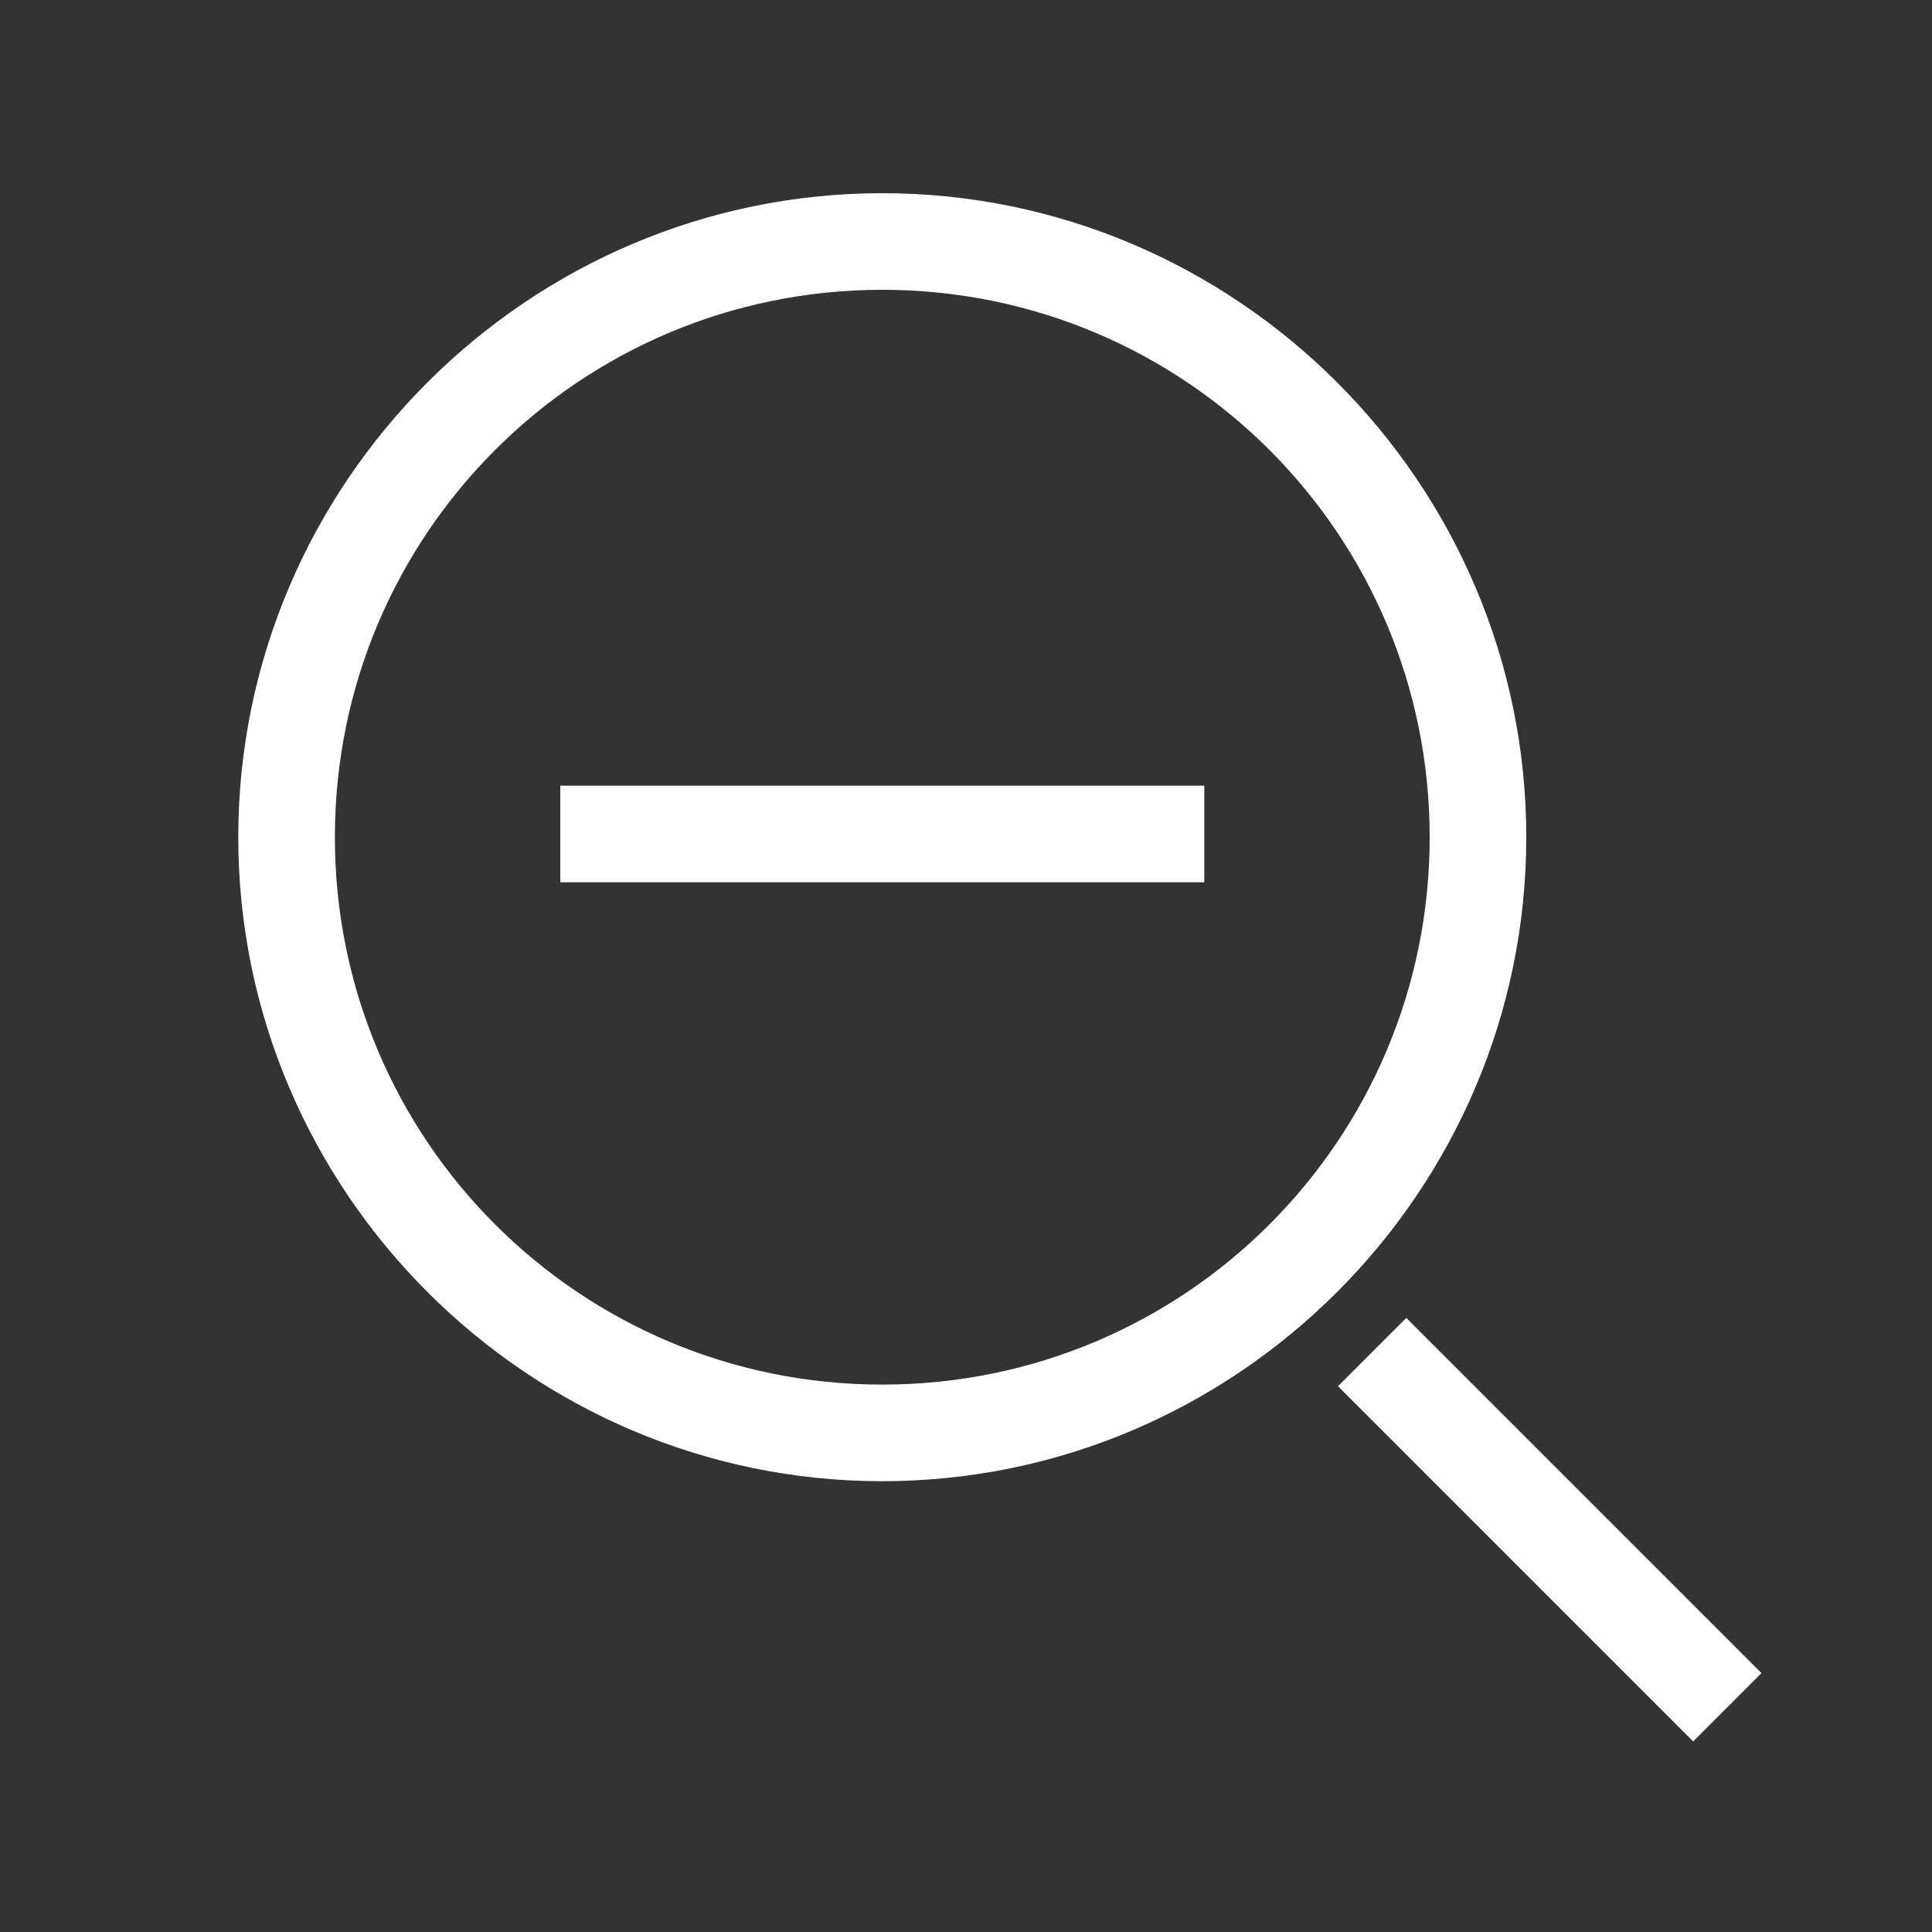 <?xml version="1.0" encoding="UTF-8"?>
<svg id="Layer_1" xmlns="http://www.w3.org/2000/svg" version="1.1" viewBox="0 0 30 30">
  <rect x="0" y="0" width="30" height="30" fill="#333333" stroke="none"/>
  <!-- Generator: Adobe Illustrator 29.0.0, SVG Export Plug-In . SVG Version: 2.1.0 Build 186)  -->
  <defs>
    <style>
      .st0 {
        fill: #fff;
      }
    </style>
  </defs>
  <rect class="st0" x="23.3" y="19.8" width="1.5" height="7.8" transform="translate(-9.7 24) rotate(-45)"/>
  <path class="st0" d="M13.7,23c-5.5,0-10-4.5-10-10S8.2,3,13.7,3s10,4.5,10,10-4.5,10-10,10ZM13.7,4.5c-4.7,0-8.5,3.8-8.5,8.5s3.8,8.5,8.5,8.5,8.5-3.8,8.5-8.5-3.8-8.5-8.5-8.5Z"/>
  <rect class="st0" x="8.7" y="12.2" width="10" height="1.5"/>
</svg>
